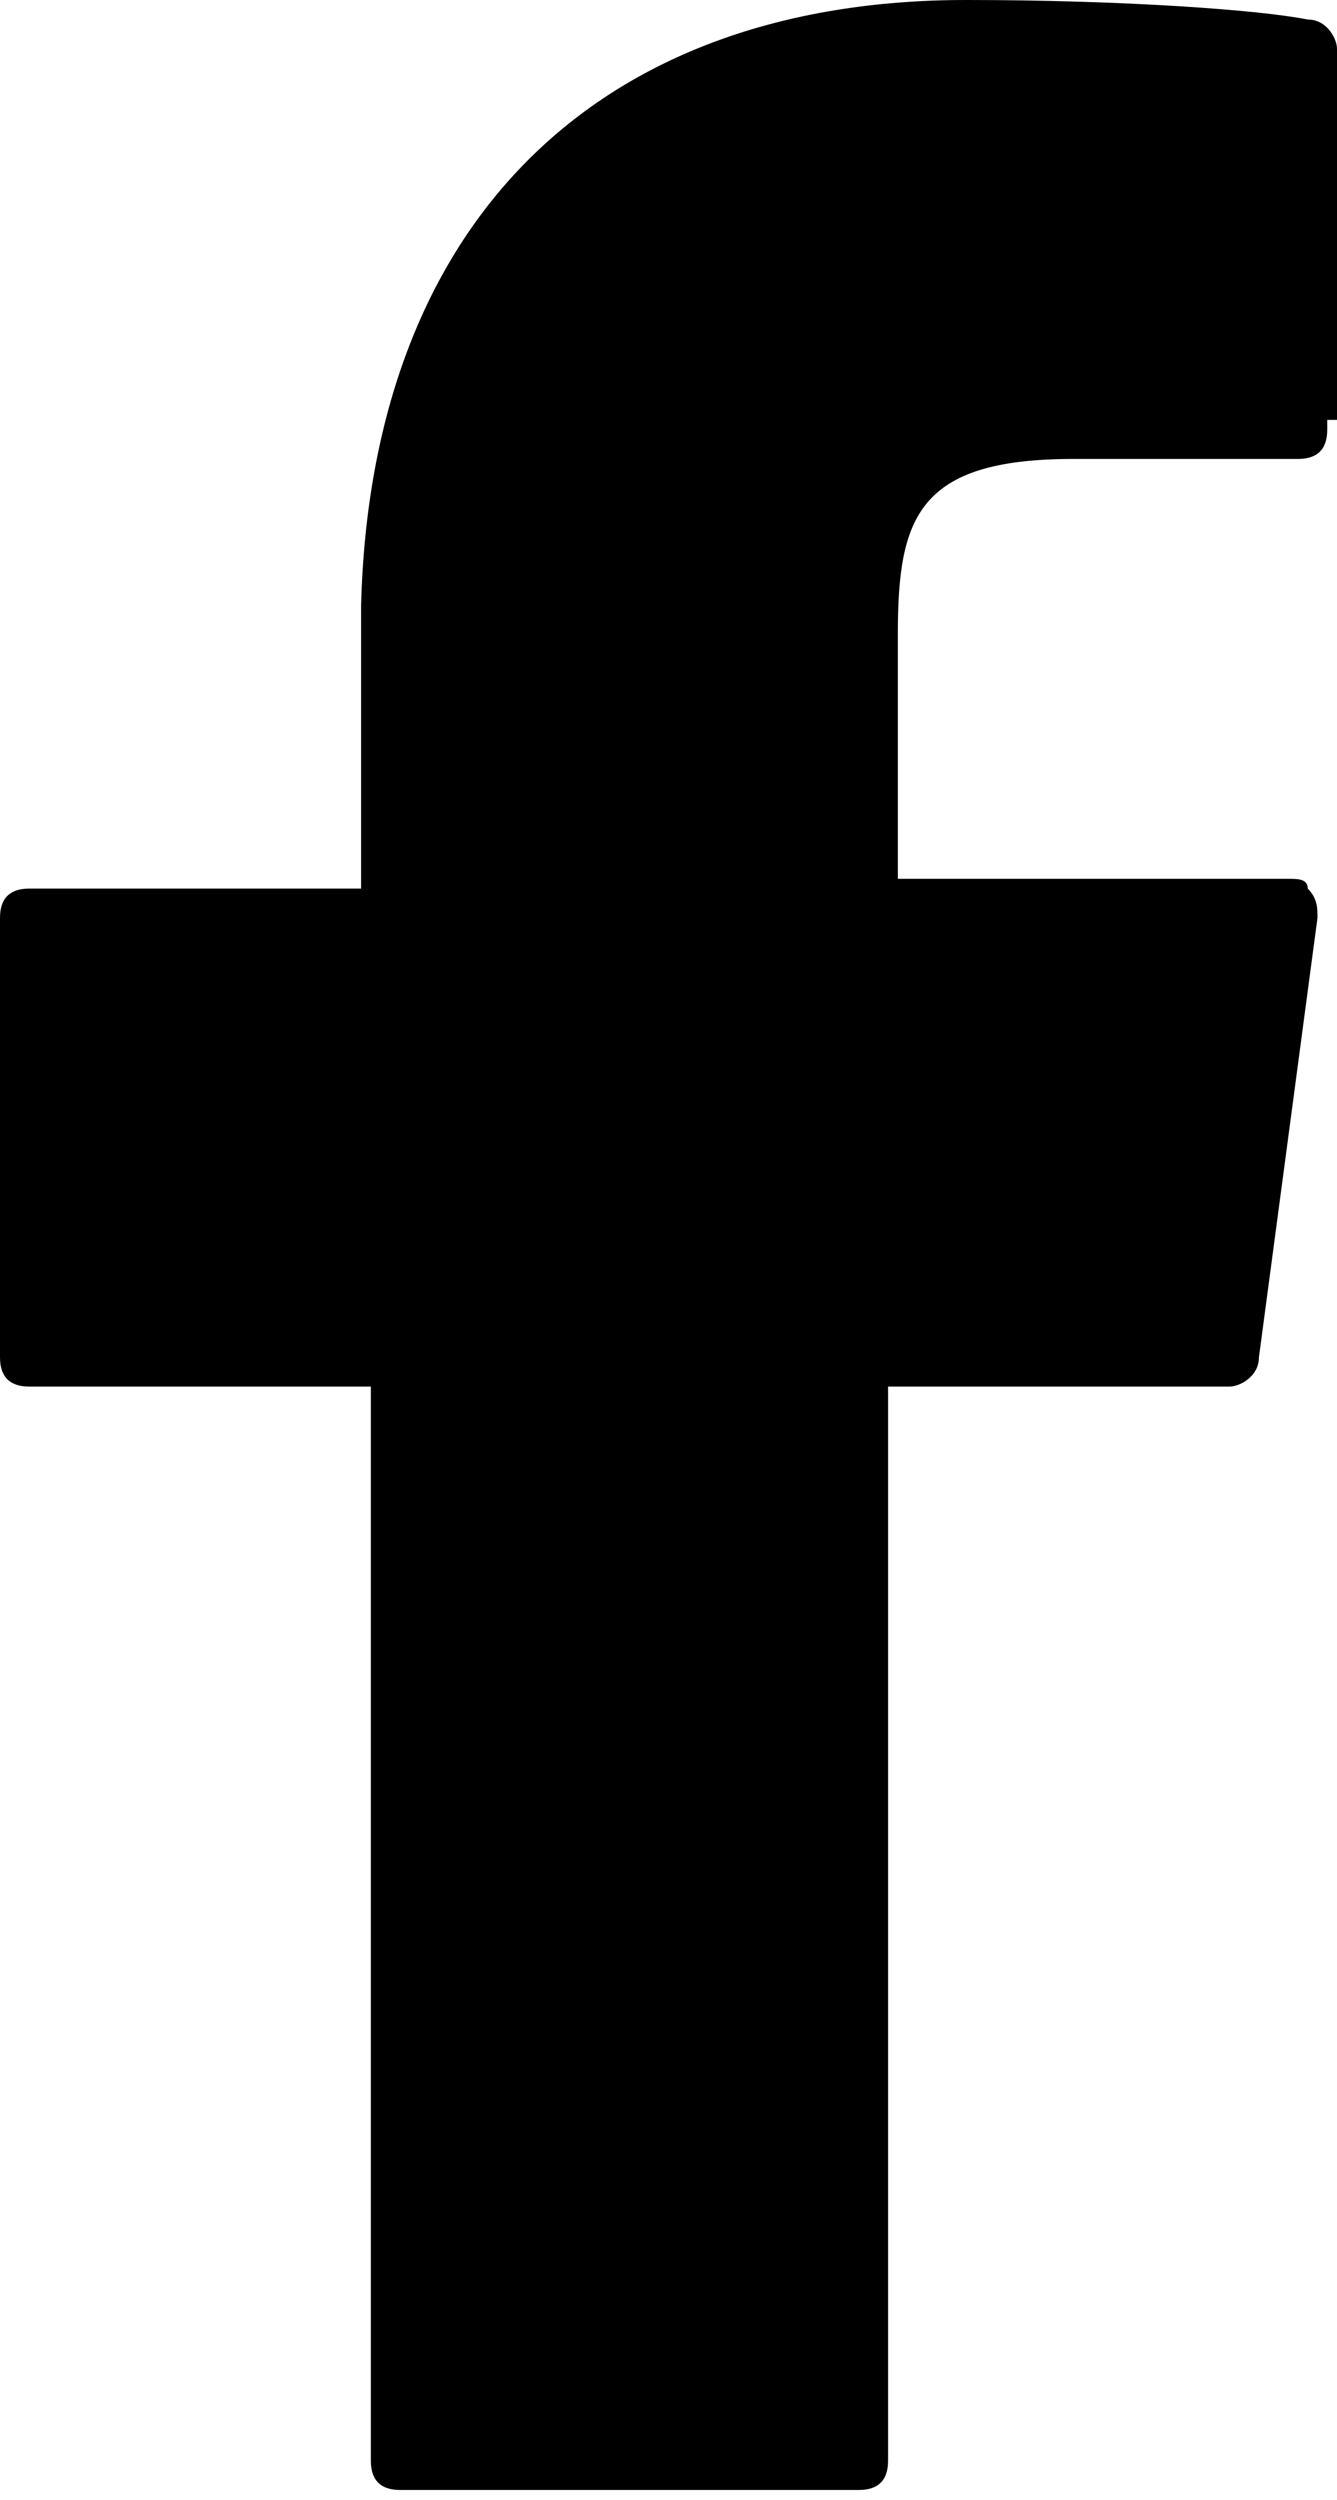 <?xml version="1.0" encoding="utf-8"?>
<!-- Generator: Adobe Illustrator 25.2.3, SVG Export Plug-In . SVG Version: 6.00 Build 0)  -->
<svg version="1.1" id="Layer_1" xmlns="http://www.w3.org/2000/svg" xmlns:xlink="http://www.w3.org/1999/xlink" x="0px" y="0px"
	 viewBox="0 0 13.7 25.6" style="enable-background:new 0 0 13.7 25.6;" xml:space="preserve">
<path d="M13.6,4.4c0,0.2-0.1,0.3-0.3,0.3h-2.3c-1.6,0-1.8,0.6-1.8,1.8V9h4c0.1,0,0.2,0,0.2,0.1c0.1,0.1,0.1,0.2,0.1,0.3l-0.6,4.5
	c0,0.2-0.2,0.3-0.3,0.3H9.1v11c0,0.2-0.1,0.3-0.3,0.3H4.1c-0.2,0-0.3-0.1-0.3-0.3v-11H0.3c-0.2,0-0.3-0.1-0.3-0.3V9.4
	c0-0.2,0.1-0.3,0.3-0.3h3.4V6.2C3.8,2.3,6.1,0,9.9,0c1.6,0,3,0.1,3.5,0.2c0.2,0,0.3,0.2,0.3,0.3v3.8H13.6z"/>
</svg>
